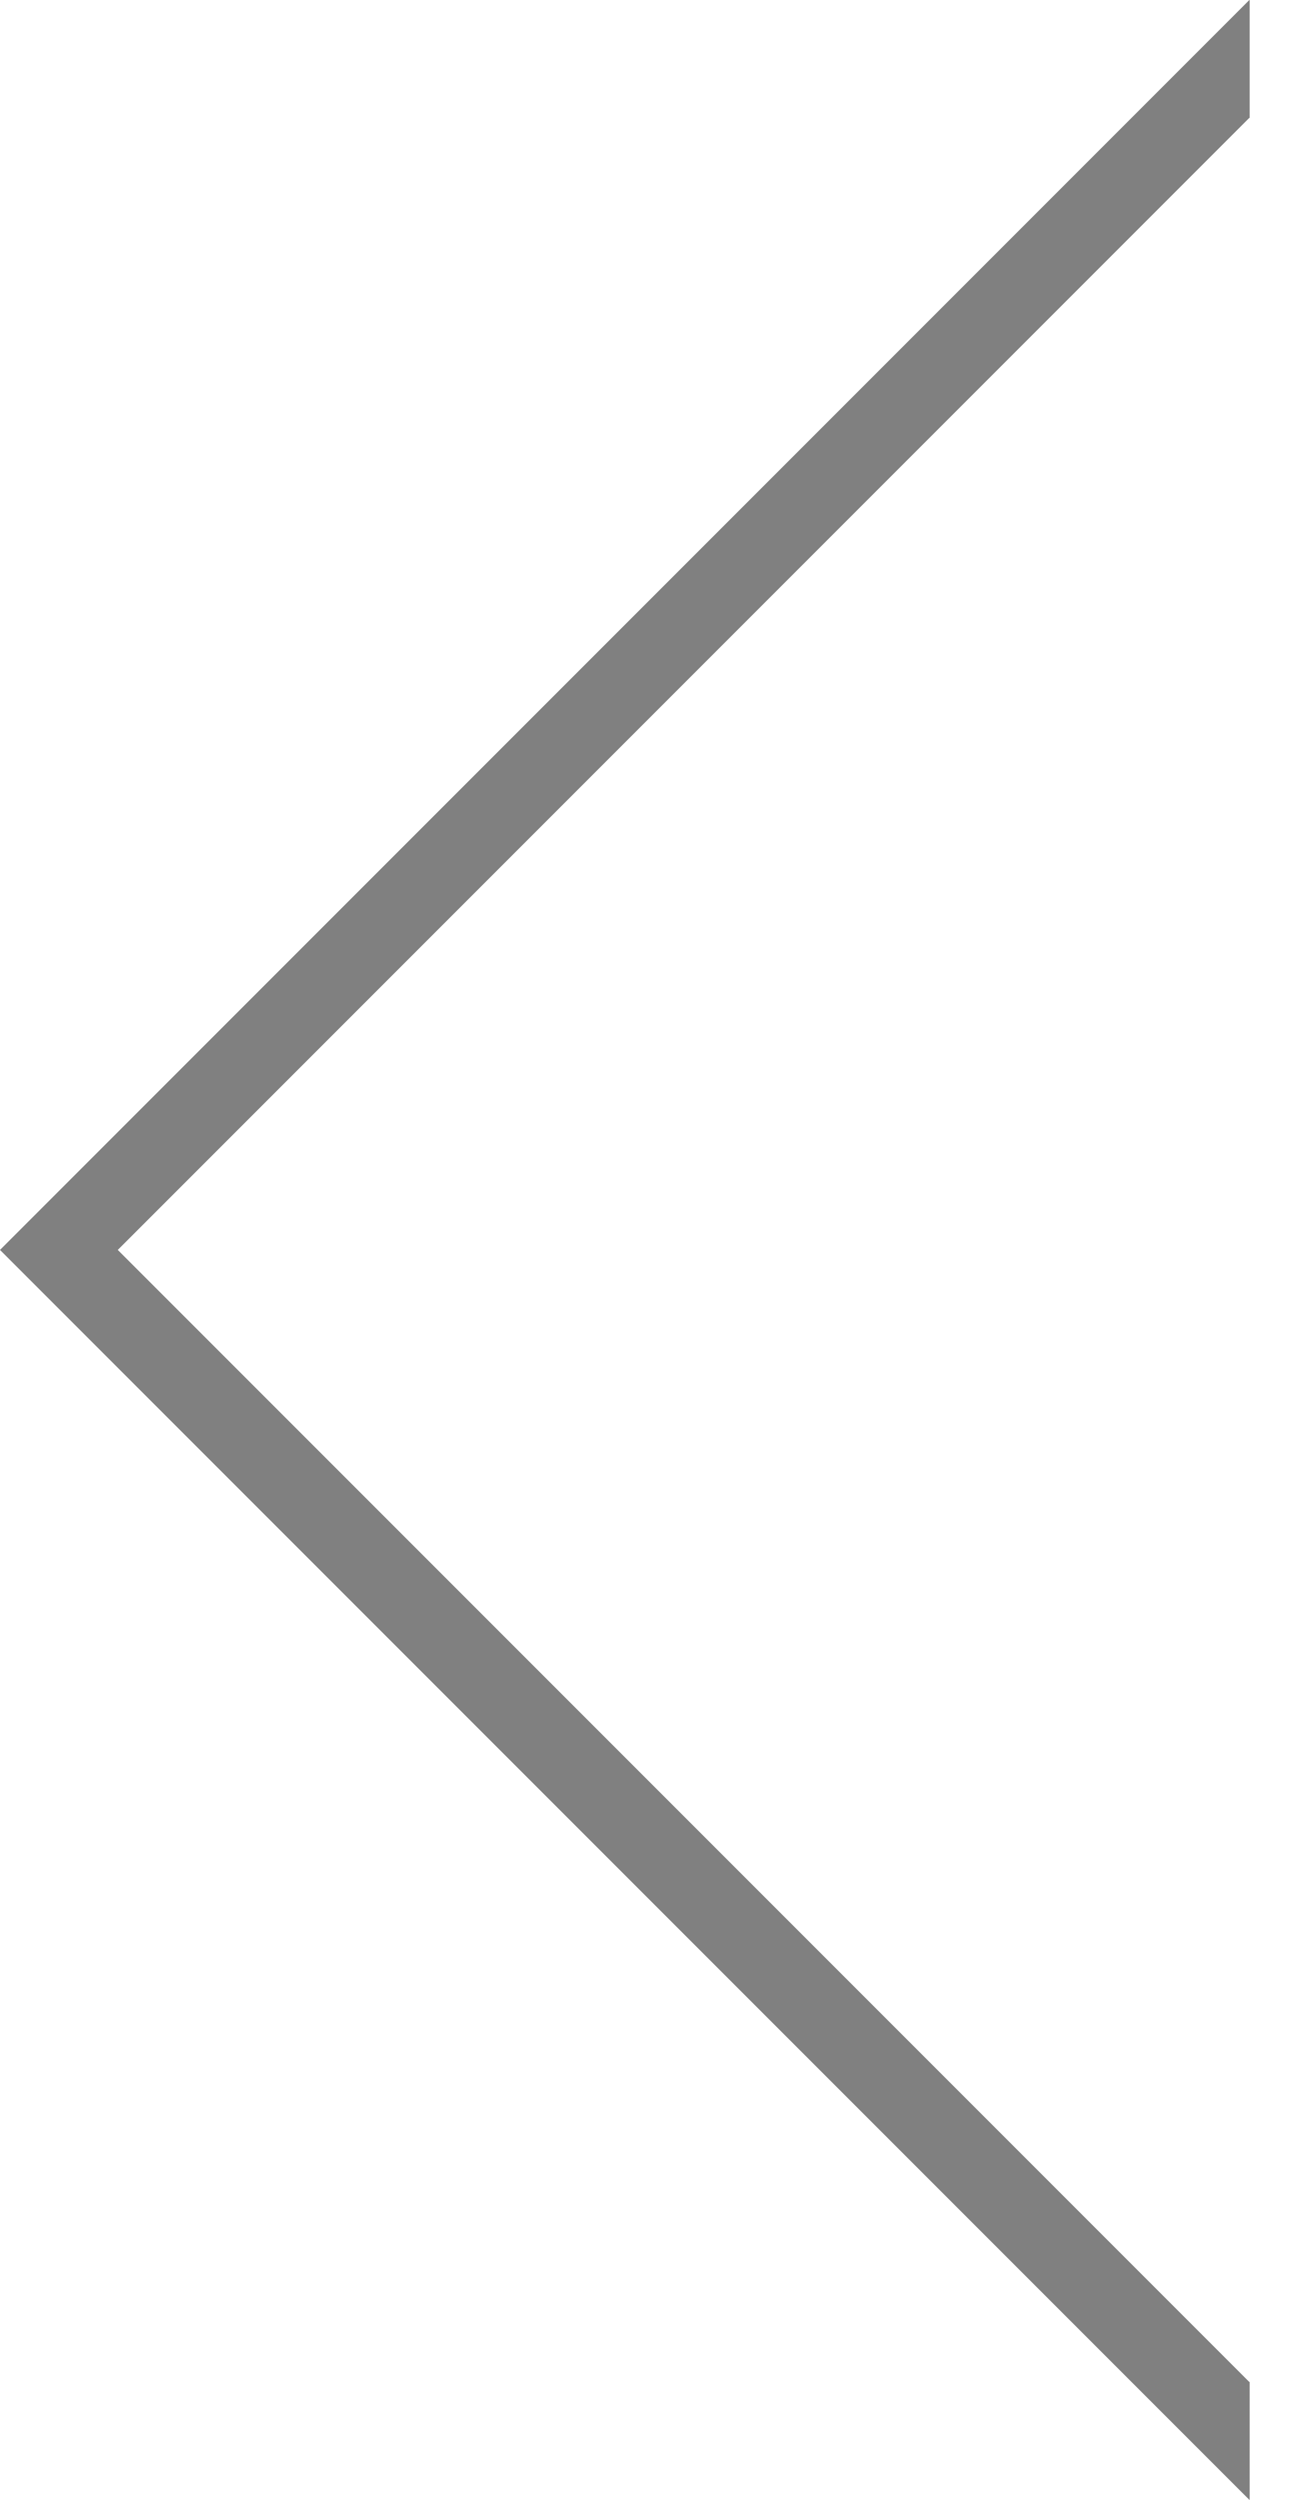 <?xml version="1.0" encoding="UTF-8" standalone="no"?><!DOCTYPE svg PUBLIC "-//W3C//DTD SVG 1.1//EN" "http://www.w3.org/Graphics/SVG/1.1/DTD/svg11.dtd"><svg width="100%" height="100%" viewBox="0 0 31 60" version="1.1" xmlns="http://www.w3.org/2000/svg" xmlns:xlink="http://www.w3.org/1999/xlink" xml:space="preserve" xmlns:serif="http://www.serif.com/" style="fill-rule:evenodd;clip-rule:evenodd;stroke-linejoin:round;stroke-miterlimit:2;"><path d="M30.007,0.007l0,2.828l-0.007,-0.007l-27.172,27.172l27.172,27.172l0.007,-0.007l0,2.828l-0.007,0.007l-30,-30l30,-30l0.007,0.007Z" style="fill:#808080;"/></svg>